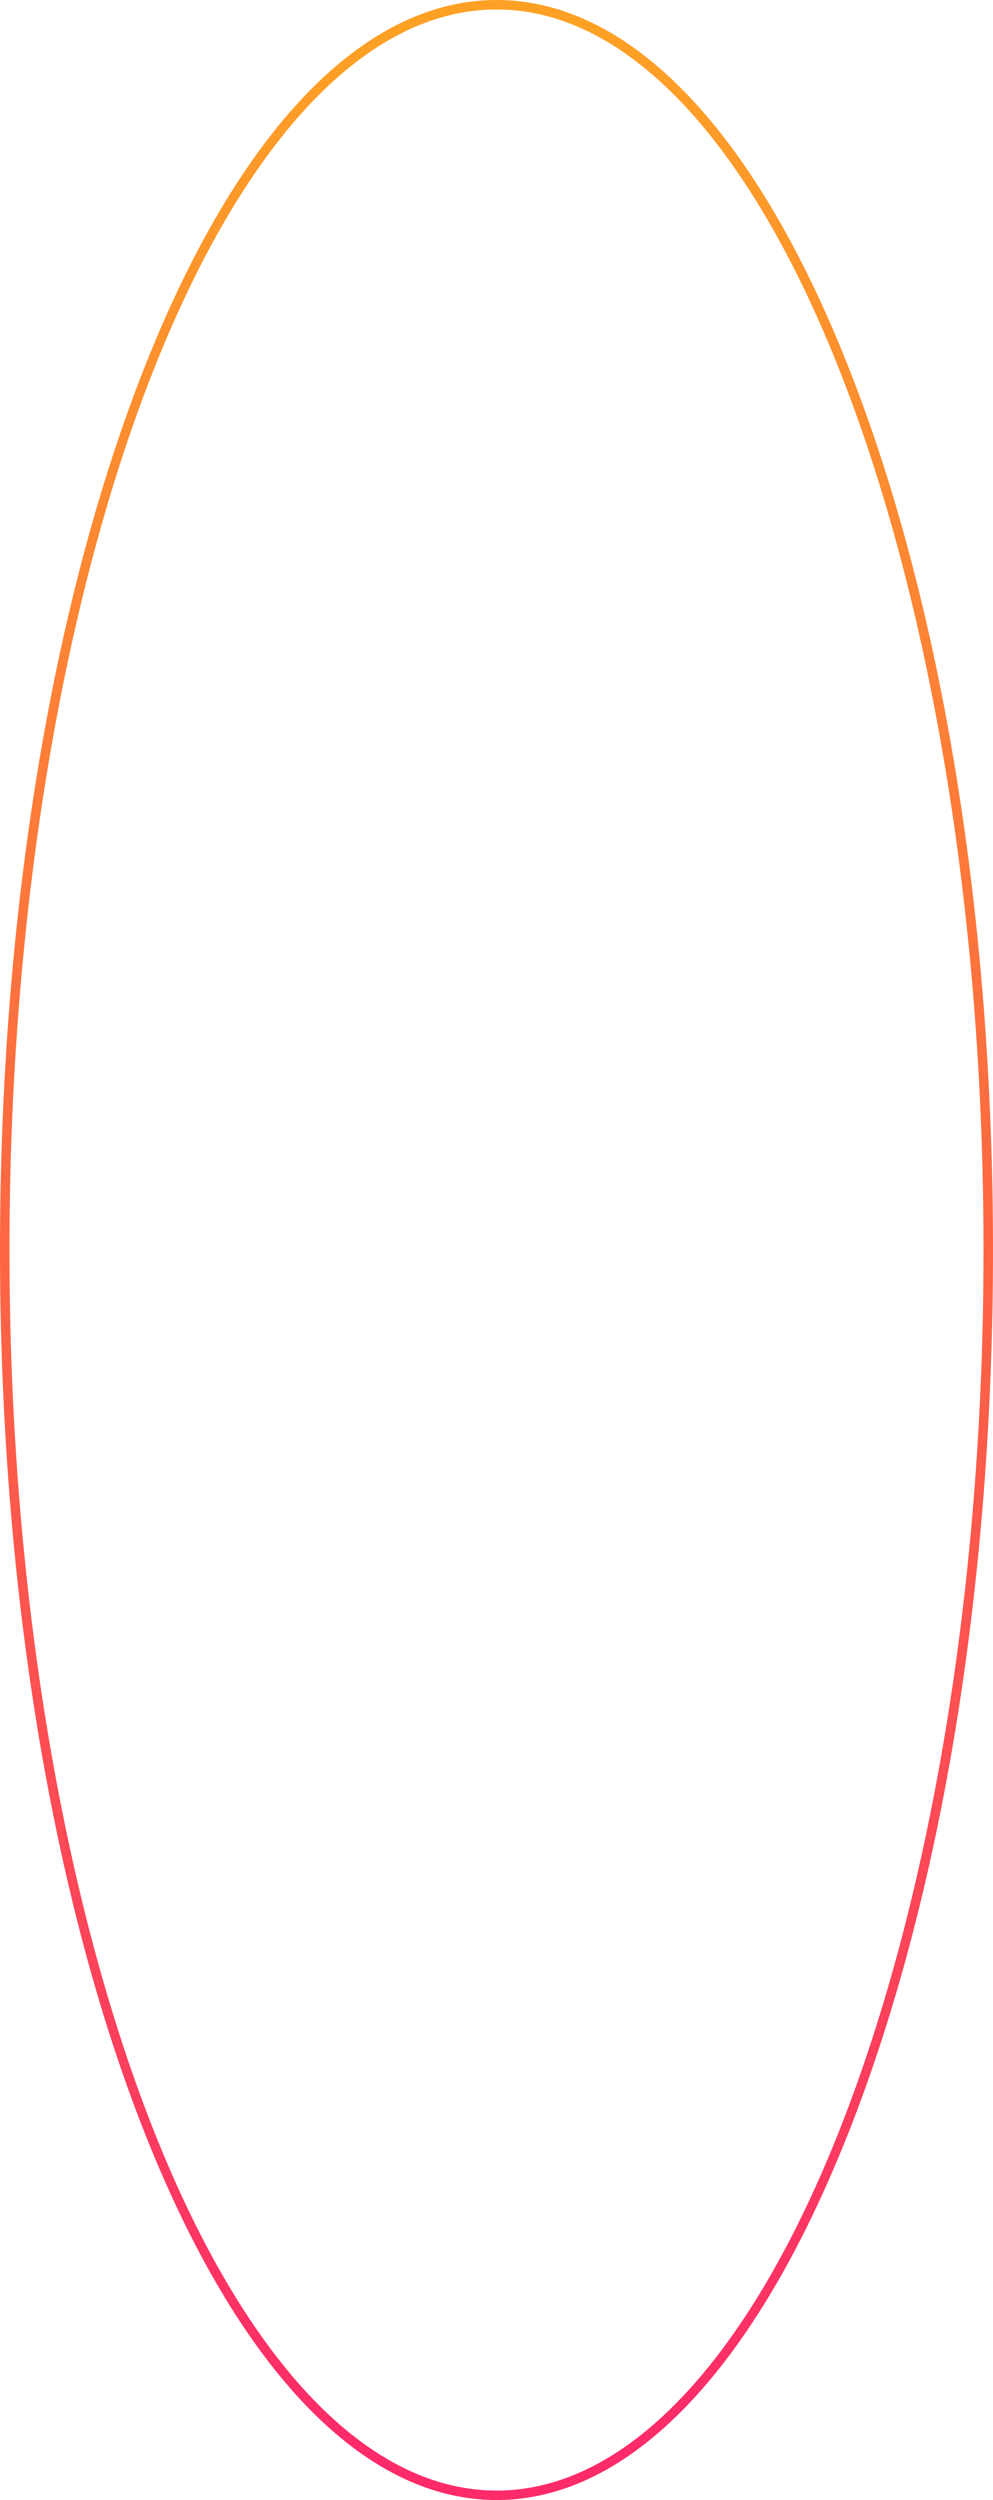 <?xml version="1.0" encoding="UTF-8"?> <svg xmlns="http://www.w3.org/2000/svg" xmlns:xlink="http://www.w3.org/1999/xlink" id="Capa_1" data-name="Capa 1" viewBox="0 0 209.68 527.48"><defs><style>.cls-1{fill:url(#Безымянный_градиент_211);}</style><linearGradient id="Безымянный_градиент_211" x1="104.84" y1="4.74" x2="104.84" y2="517.47" gradientUnits="userSpaceOnUse"><stop offset="0" stop-color="#fda125"></stop><stop offset="0.53" stop-color="#fe6345"></stop><stop offset="1" stop-color="#fd2b69"></stop></linearGradient></defs><path class="cls-1" d="M104.86,527.48c-28.18,0-54.58-27.55-74.36-77.59C10.86,400.15,0,334,0,263.75S10.86,127.33,30.48,77.59C50.26,27.55,76.66,0,104.86,0s54.58,27.55,74.36,77.59c19.64,49.74,30.46,115.85,30.46,186.16s-10.82,136.4-30.48,186.14C159.42,499.93,133,527.48,104.86,527.48ZM104.86,2C48.13,2,2,119.42,2,263.75S48.13,525.48,104.86,525.48,207.68,408.06,207.68,263.75,161.55,2,104.86,2Z"></path></svg> 